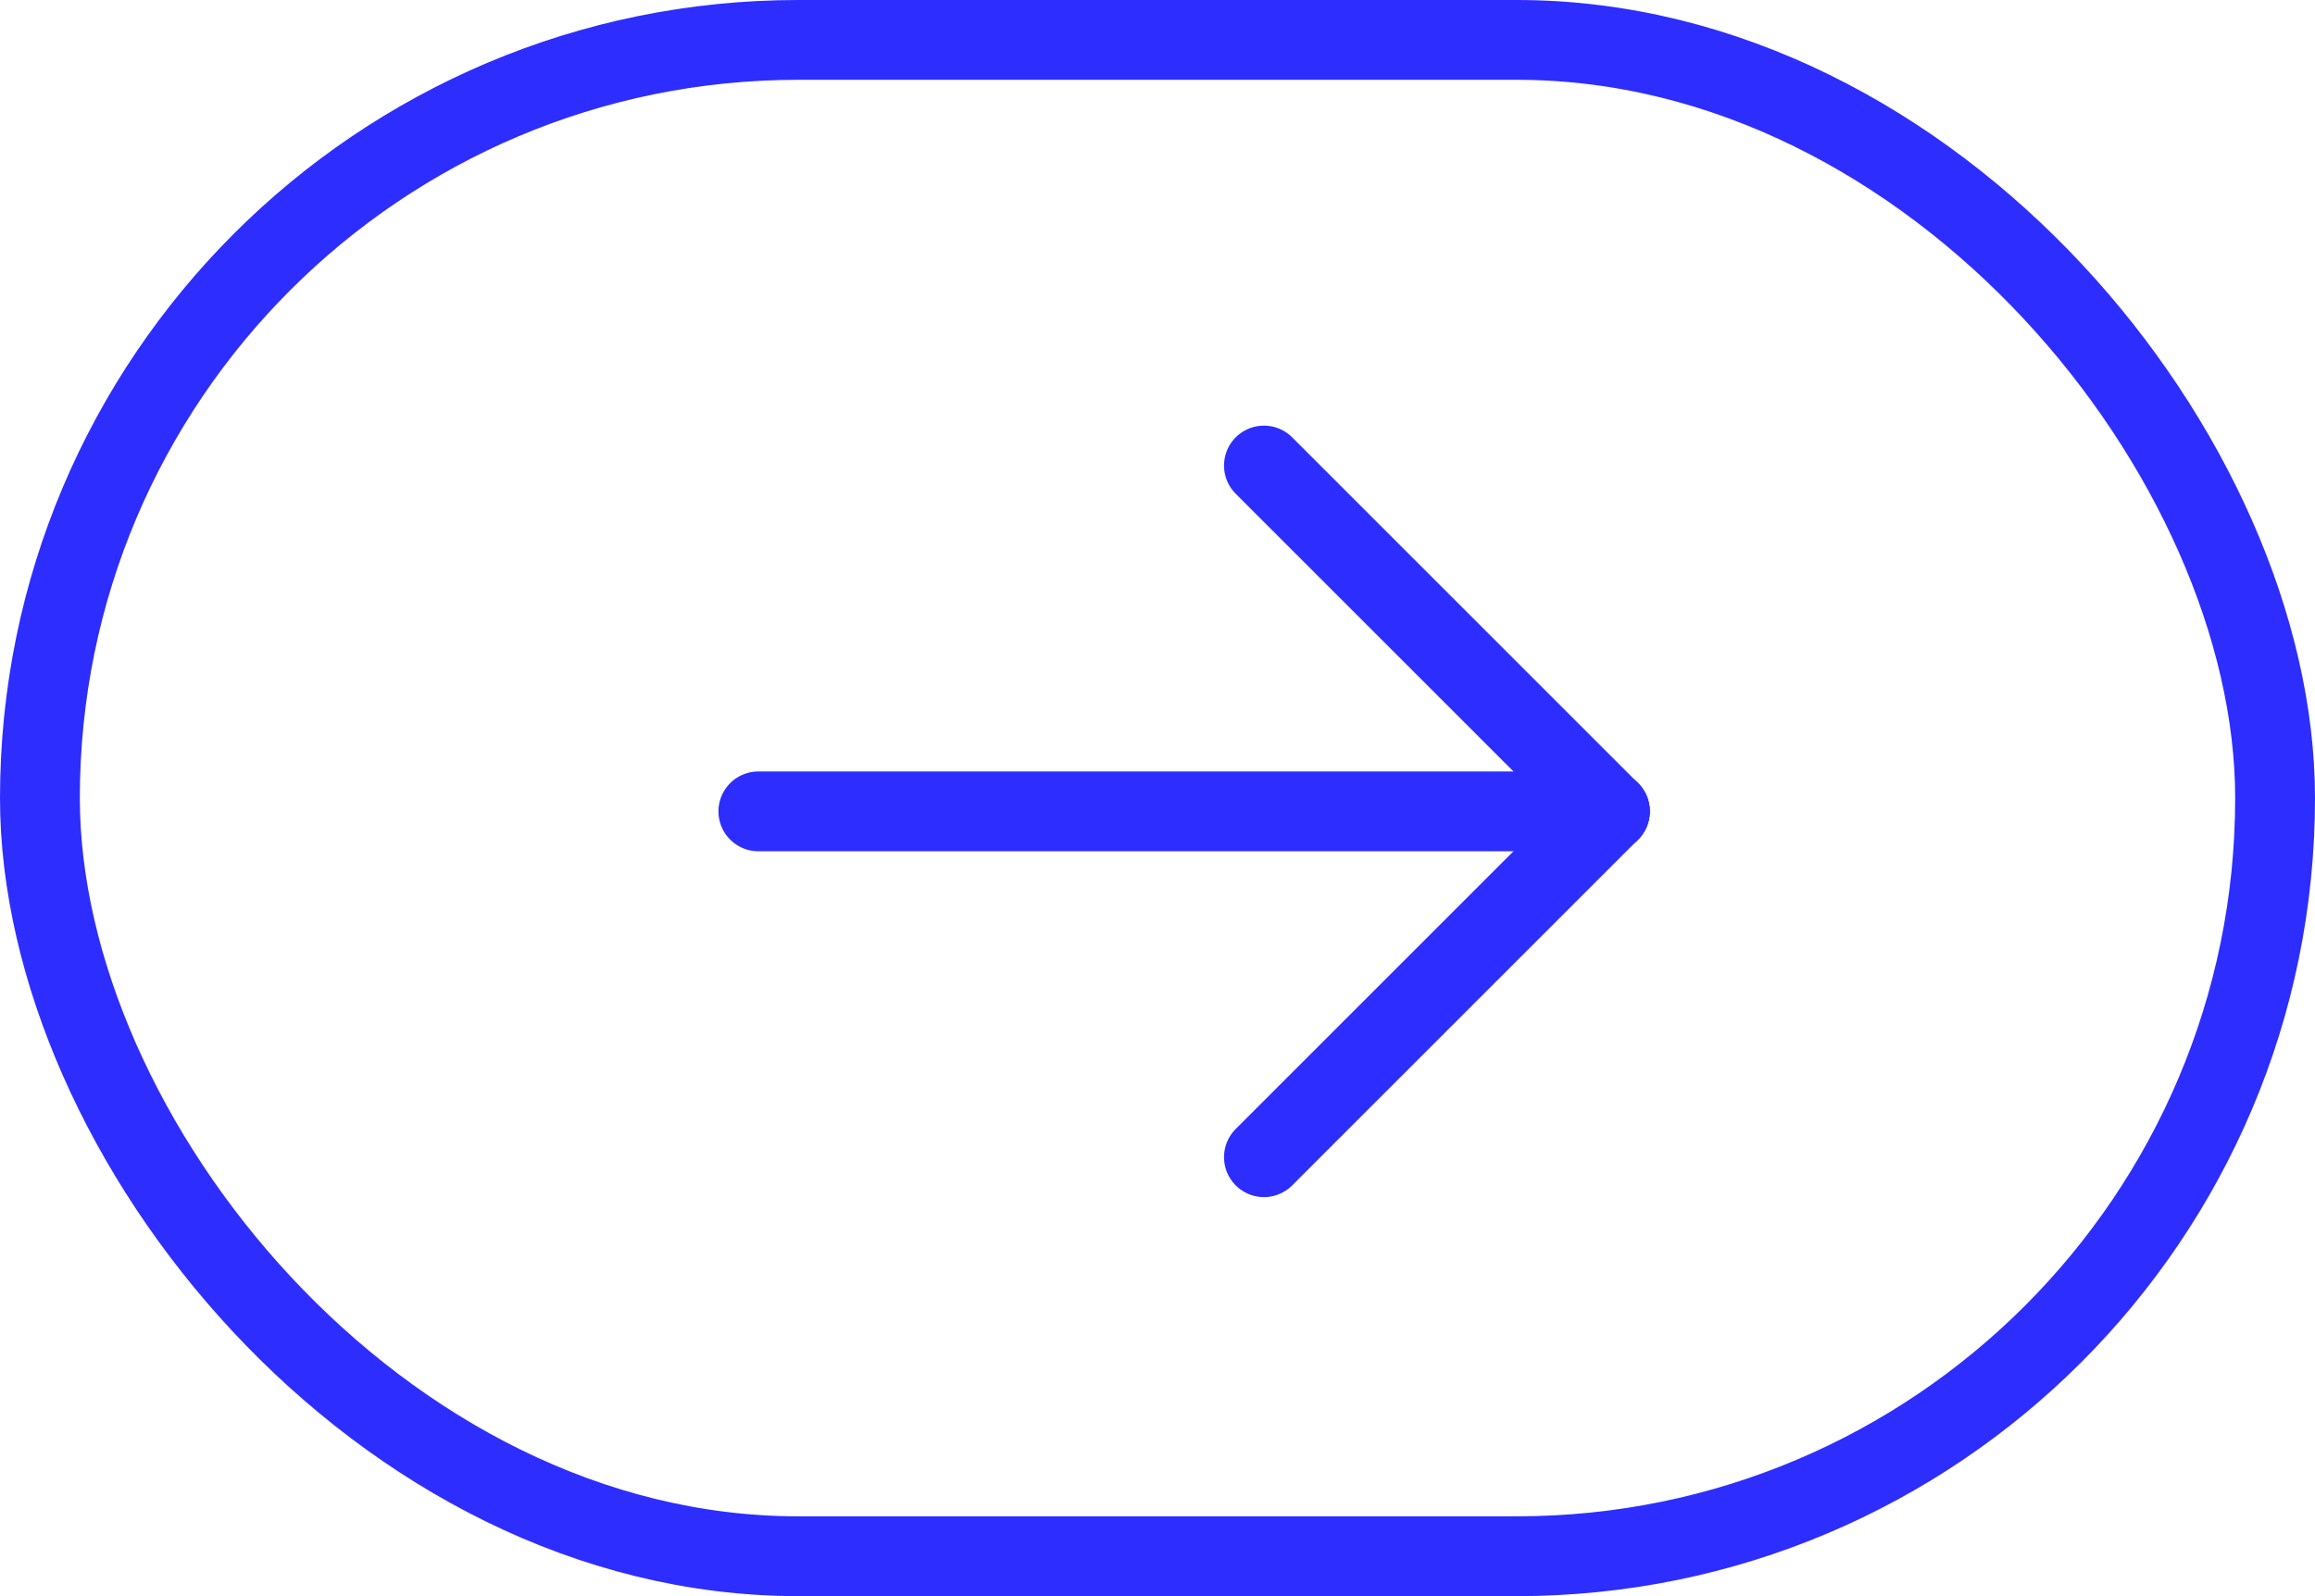 <svg xmlns="http://www.w3.org/2000/svg" width="87" height="60" viewBox="0 0 87 60">
  <g id="Group_433" data-name="Group 433" transform="translate(-1459 -1861)">
    <g id="Rectangle_131" data-name="Rectangle 131" transform="translate(1459 1861)" fill="none" stroke="#2d2dff" stroke-width="3">
      <rect width="87" height="60" rx="30" stroke="none"/>
      <rect x="1.5" y="1.5" width="84" height="57" rx="28.5" fill="none"/>
    </g>
    <line id="Line_379" data-name="Line 379" x1="32" transform="translate(1487.5 1891.5)" fill="#fff" stroke="#2d2dff" stroke-linecap="round" stroke-miterlimit="10" stroke-width="3"/>
    <g id="Group_430" data-name="Group 430" transform="translate(8518 -1652)">
      <line id="Line_231" data-name="Line 231" x1="13" y1="13" transform="translate(-7011.5 3530.5)" fill="#fff" stroke="#2d2dff" stroke-linecap="round" stroke-miterlimit="10" stroke-width="3"/>
      <line id="Line_232" data-name="Line 232" x1="13" y2="13" transform="translate(-7011.5 3543.5)" fill="#fff" stroke="#2d2dff" stroke-linecap="round" stroke-miterlimit="10" stroke-width="3"/>
    </g>
  </g>
</svg>
